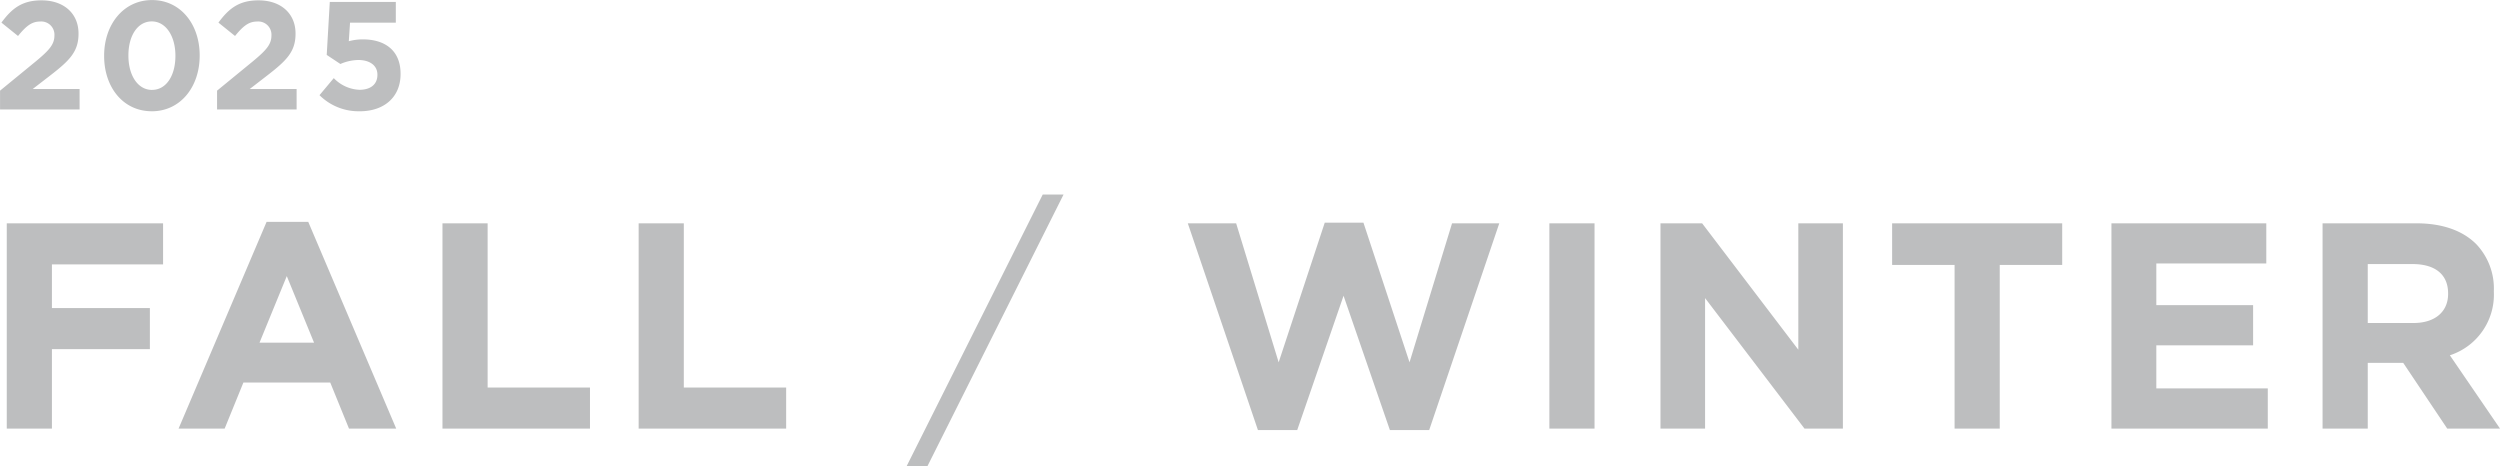 <svg id="on" xmlns="http://www.w3.org/2000/svg" width="358.094" height="66.781" viewBox="0 0 358.094 66.781">
  <defs>
    <style>
      .cls-1 {
        fill: #bdbebf;
        fill-rule: evenodd;
      }
    </style>
  </defs>
  <path id="_2025" data-name="2025" class="cls-1" d="M113.563,216.3h11.4V213.37h-6.711l2.509-1.936c2.728-2.112,4.048-3.388,4.048-5.963v-0.044c0-2.882-2.112-4.752-5.3-4.752-2.75,0-4.224,1.122-5.742,3.19l2.376,1.914c1.144-1.408,1.958-2.068,3.146-2.068a1.889,1.889,0,0,1,2.069,2c0,1.277-.748,2.113-2.663,3.7l-5.126,4.2V216.3Zm21.736,0.264c4.115,0,6.865-3.5,6.865-7.965v-0.044c0-4.467-2.75-7.921-6.821-7.921-4.092,0-6.865,3.5-6.865,7.965v0.044C128.478,213.106,131.185,216.561,135.3,216.561Zm0.044-3.059c-2.046,0-3.388-2.09-3.388-4.906v-0.044c0-2.817,1.32-4.863,3.344-4.863s3.389,2.112,3.389,4.907v0.044C138.688,211.434,137.39,213.5,135.343,213.5Zm9.305,2.795h11.4V213.37h-6.711l2.508-1.936c2.729-2.112,4.049-3.388,4.049-5.963v-0.044c0-2.882-2.113-4.752-5.3-4.752-2.75,0-4.225,1.122-5.743,3.19l2.376,1.914c1.145-1.408,1.959-2.068,3.147-2.068a1.889,1.889,0,0,1,2.068,2c0,1.277-.748,2.113-2.662,3.7l-5.127,4.2V216.3Zm20.439,0.264c3.542,0,5.852-2.068,5.852-5.325v-0.044c0-3.476-2.4-4.929-5.39-4.929a7.541,7.541,0,0,0-2.025.264l0.176-2.662h6.557V200.9H160.8l-0.44,7.591,1.958,1.3a6.615,6.615,0,0,1,2.575-.572c1.606,0,2.728.77,2.728,2.09v0.044c0,1.364-.99,2.134-2.574,2.134a5.391,5.391,0,0,1-3.675-1.672l-2.046,2.443A7.92,7.92,0,0,0,165.087,216.561Z" transform="translate(-113.562 -200.625)"/>
  <path id="Fall_Winter" data-name="Fall / Winter" class="cls-1" d="M114.529,262.016H121V250.632h14.03v-5.881H121v-6.259h15.921v-5.881h-22.39v29.405Zm24.611,0h6.6l2.688-6.6h12.435l2.688,6.6h6.763l-12.6-29.615h-5.965Zm11.594-12.308,3.907-9.536,3.906,9.536h-7.813Zm26.206,12.308h21.13v-5.881H183.409V232.611H176.94v29.405Zm28.1,0h21.13v-5.881h-14.66V232.611h-6.47v29.405Zm38.387,5.377h2.982l19.492-38.9h-2.983Zm50.317-5.167h5.629l6.637-19.239,6.637,19.239h5.629l10.04-29.615H321.55l-6.091,19.911-6.6-20h-5.545l-6.6,20-6.091-19.911H283.7Zm41.747-.21h6.469V232.611h-6.469v29.405Zm15.917,0h6.386V243.323l14.24,18.693h5.5V232.611h-6.385v18.105L357.37,232.611h-5.965v29.405Zm42.127,0H400v-23.44h8.947v-5.965H384.585v5.965h8.947v23.44Zm22.469,0h22.39v-5.755H422.428v-6.175h13.863v-5.755H422.428v-5.965h15.753v-5.755H416v29.405Zm30.24,0h6.469v-9.41h5.083l6.3,9.41h7.561l-7.183-10.5a9.131,9.131,0,0,0,6.3-9.115v-0.084a9.233,9.233,0,0,0-2.52-6.722c-1.933-1.932-4.831-2.982-8.57-2.982H446.241v29.405Zm6.469-15.123V238.45h6.427c3.151,0,5.083,1.428,5.083,4.2v0.084c0,2.478-1.806,4.158-4.957,4.158H452.71Z" transform="translate(-113.562 -200.625)"/>
</svg>
